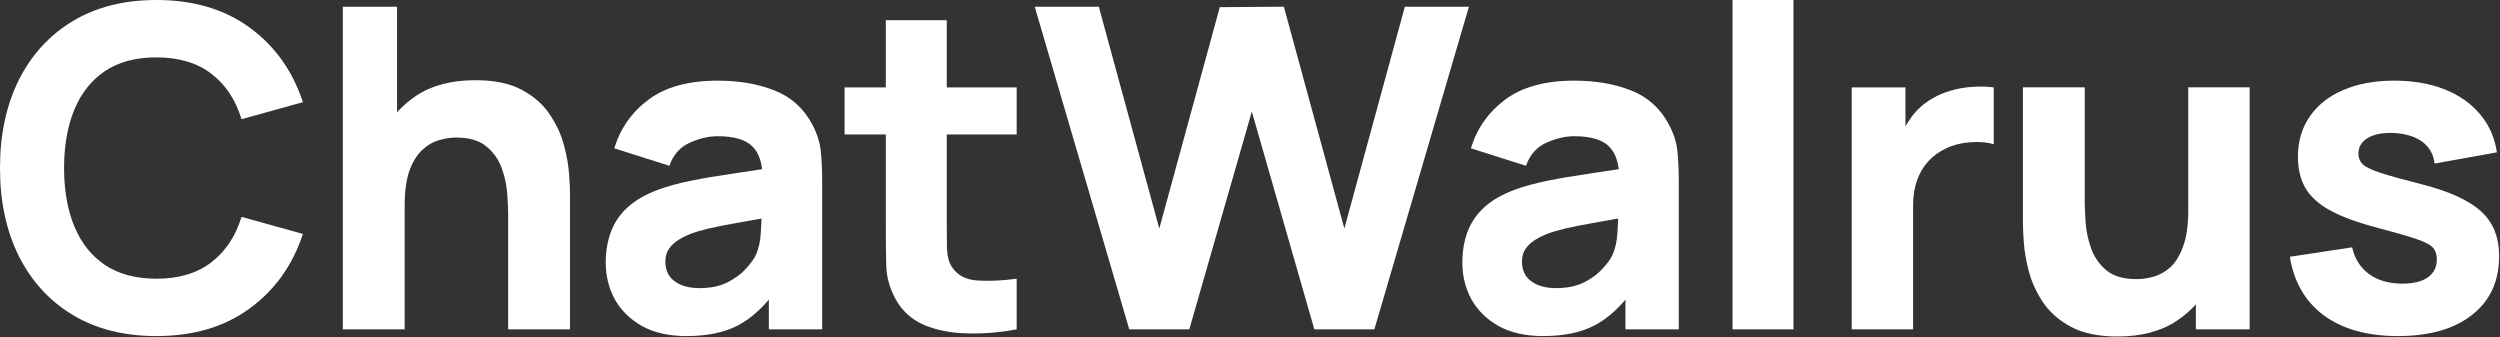 <svg width="445" height="60" viewBox="0 0 445 60" fill="none" xmlns="http://www.w3.org/2000/svg">
<rect x="0" y="0" width="445" height="60" fill="#333333" stroke="none"/>
<path d="M426.816 59.819C421.392 59.819 417.006 58.596 413.656 56.15C410.333 53.678 408.312 50.195 407.594 45.702L418.681 44.026C419.132 46.047 420.129 47.629 421.673 48.772C423.24 49.915 425.221 50.487 427.615 50.487C429.582 50.487 431.096 50.115 432.161 49.37C433.224 48.599 433.755 47.536 433.755 46.18C433.755 45.329 433.542 44.651 433.118 44.146C432.692 43.614 431.735 43.096 430.246 42.591C428.783 42.086 426.497 41.421 423.387 40.597C419.876 39.693 417.072 38.683 414.972 37.566C412.871 36.449 411.356 35.12 410.425 33.578C409.495 32.009 409.03 30.122 409.03 27.915C409.03 25.15 409.734 22.757 411.144 20.737C412.553 18.689 414.533 17.121 417.086 16.031C419.665 14.914 422.695 14.356 426.179 14.356C429.555 14.356 432.545 14.874 435.151 15.911C437.757 16.948 439.857 18.424 441.452 20.338C443.073 22.252 444.071 24.512 444.444 27.117L433.357 29.111C433.171 27.516 432.479 26.253 431.284 25.323C430.086 24.392 428.465 23.847 426.417 23.688C424.424 23.555 422.816 23.821 421.593 24.485C420.395 25.15 419.798 26.107 419.798 27.357C419.798 28.101 420.049 28.726 420.555 29.231C421.087 29.736 422.164 30.255 423.786 30.786C425.434 31.318 427.933 32.009 431.284 32.86C434.552 33.711 437.171 34.708 439.139 35.851C441.133 36.968 442.582 38.324 443.486 39.919C444.391 41.487 444.842 43.388 444.842 45.622C444.842 50.035 443.246 53.505 440.056 56.03C436.865 58.556 432.452 59.819 426.816 59.819Z" fill="white"/>
<path d="M376.907 59.897C373.531 59.897 370.779 59.326 368.652 58.183C366.526 57.039 364.864 55.59 363.667 53.836C362.497 52.081 361.66 50.26 361.155 48.372C360.65 46.458 360.344 44.716 360.238 43.148C360.131 41.579 360.078 40.436 360.078 39.718V15.551H371.085V35.89C371.085 36.873 371.138 38.136 371.245 39.678C371.351 41.194 371.684 42.722 372.241 44.264C372.799 45.806 373.704 47.096 374.953 48.133C376.23 49.17 378.024 49.688 380.338 49.688C381.268 49.688 382.265 49.542 383.328 49.249C384.392 48.957 385.388 48.399 386.32 47.575C387.25 46.724 388.007 45.487 388.593 43.866C389.204 42.217 389.51 40.064 389.51 37.405L395.731 40.356C395.731 43.759 395.039 46.95 393.658 49.927C392.274 52.905 390.187 55.311 387.395 57.146C384.631 58.98 381.135 59.897 376.907 59.897ZM390.866 58.621V44.344H389.51V15.551H400.437V58.621H390.866Z" fill="white"/>
<path d="M329.602 58.624V15.554H339.173V26.082L338.135 24.726C338.694 23.237 339.438 21.882 340.368 20.659C341.3 19.436 342.443 18.425 343.799 17.628C344.836 16.99 345.966 16.498 347.189 16.152C348.412 15.78 349.675 15.554 350.977 15.474C352.28 15.368 353.583 15.395 354.886 15.554V25.683C353.688 25.311 352.293 25.192 350.698 25.325C349.129 25.431 347.706 25.79 346.431 26.401C345.155 26.986 344.077 27.77 343.2 28.754C342.323 29.711 341.659 30.855 341.207 32.184C340.754 33.487 340.528 34.962 340.528 36.611V58.624H329.602Z" fill="white"/>
<path d="M308.391 58.624V0H319.239V58.624H308.391Z" fill="white"/>
<path d="M274.656 59.819C271.571 59.819 268.953 59.234 266.8 58.064C264.672 56.868 263.051 55.286 261.933 53.319C260.843 51.325 260.299 49.131 260.299 46.738C260.299 44.745 260.605 42.923 261.216 41.275C261.828 39.627 262.812 38.177 264.168 36.928C265.549 35.652 267.398 34.588 269.71 33.737C271.306 33.153 273.206 32.634 275.413 32.182C277.621 31.73 280.12 31.305 282.911 30.906C285.703 30.481 288.773 30.015 292.124 29.51L288.215 31.664C288.215 29.111 287.603 27.237 286.38 26.041C285.157 24.844 283.11 24.246 280.238 24.246C278.644 24.246 276.982 24.632 275.253 25.403C273.526 26.174 272.316 27.543 271.624 29.51L261.815 26.4C262.905 22.837 264.952 19.939 267.955 17.706C270.96 15.473 275.055 14.356 280.238 14.356C284.042 14.356 287.418 14.941 290.368 16.111C293.32 17.28 295.553 19.301 297.069 22.172C297.919 23.768 298.424 25.363 298.583 26.958C298.743 28.553 298.823 30.334 298.823 32.302V58.623H289.332V49.769L290.688 51.604C288.588 54.502 286.315 56.602 283.869 57.905C281.448 59.181 278.378 59.819 274.656 59.819ZM276.969 51.285C278.962 51.285 280.638 50.939 281.994 50.248C283.376 49.53 284.466 48.719 285.263 47.815C286.087 46.911 286.646 46.154 286.939 45.542C287.498 44.372 287.816 43.016 287.896 41.474C288.002 39.906 288.055 38.603 288.055 37.566L291.245 38.364C288.029 38.895 285.423 39.347 283.428 39.719C281.435 40.065 279.827 40.384 278.604 40.677C277.381 40.969 276.303 41.288 275.373 41.634C274.31 42.059 273.446 42.524 272.782 43.029C272.143 43.508 271.664 44.04 271.346 44.625C271.053 45.21 270.907 45.861 270.907 46.579C270.907 47.563 271.146 48.413 271.624 49.131C272.13 49.822 272.835 50.354 273.739 50.726C274.642 51.099 275.719 51.285 276.969 51.285Z" fill="white"/>
<path d="M201.01 58.622L184.18 1.195H195.587L206.354 40.676L217.122 1.275L228.528 1.195L239.294 40.676L250.063 1.195H261.468L244.638 58.622H233.951L222.824 19.859L211.697 58.622H201.01Z" fill="white"/>
<path d="M180.966 58.624C177.988 59.182 175.063 59.422 172.192 59.342C169.347 59.289 166.794 58.797 164.535 57.867C162.3 56.909 160.599 55.381 159.43 53.28C158.366 51.313 157.809 49.319 157.754 47.298C157.701 45.251 157.676 42.938 157.676 40.359V3.59H168.523V39.721C168.523 41.396 168.536 42.911 168.563 44.267C168.616 45.597 168.894 46.66 169.4 47.458C170.357 48.973 171.886 49.797 173.986 49.93C176.086 50.063 178.412 49.957 180.966 49.611V58.624ZM150.338 23.929V15.554H180.966V23.929H150.338Z" fill="white"/>
<path d="M122.18 59.819C119.095 59.819 116.476 59.234 114.323 58.064C112.196 56.868 110.574 55.286 109.457 53.319C108.367 51.325 107.822 49.131 107.822 46.738C107.822 44.745 108.128 42.923 108.74 41.275C109.351 39.627 110.334 38.177 111.691 36.928C113.073 35.652 114.92 34.588 117.233 33.737C118.829 33.153 120.729 32.634 122.937 32.182C125.143 31.73 127.643 31.305 130.435 30.906C133.227 30.481 136.297 30.015 139.646 29.51L135.738 31.664C135.738 29.111 135.127 27.237 133.904 26.041C132.681 24.844 130.633 24.246 127.762 24.246C126.167 24.246 124.506 24.632 122.777 25.403C121.049 26.174 119.839 27.543 119.148 29.51L109.338 26.4C110.428 22.837 112.474 19.939 115.479 17.706C118.483 15.473 122.578 14.356 127.762 14.356C131.563 14.356 134.941 14.941 137.891 16.111C140.843 17.28 143.076 19.301 144.592 22.172C145.442 23.768 145.948 25.363 146.106 26.958C146.266 28.553 146.347 30.334 146.347 32.302V58.623H136.856V49.769L138.211 51.604C136.111 54.502 133.836 56.602 131.392 57.905C128.972 59.181 125.901 59.819 122.18 59.819ZM124.493 51.285C126.486 51.285 128.162 50.939 129.518 50.248C130.899 49.53 131.989 48.719 132.786 47.815C133.611 46.911 134.169 46.154 134.462 45.542C135.021 44.372 135.34 43.016 135.42 41.474C135.525 39.906 135.578 38.603 135.578 37.566L138.768 38.364C135.552 38.895 132.946 39.347 130.952 39.719C128.959 40.065 127.35 40.384 126.127 40.677C124.904 40.969 123.827 41.288 122.897 41.634C121.834 42.059 120.969 42.524 120.305 43.029C119.666 43.508 119.188 44.04 118.869 44.625C118.576 45.21 118.431 45.861 118.431 46.579C118.431 47.563 118.669 48.413 119.148 49.131C119.654 49.822 120.358 50.354 121.262 50.726C122.165 51.099 123.243 51.285 124.493 51.285Z" fill="white"/>
<path d="M90.453 58.622V38.284C90.453 37.3 90.4 36.05 90.293 34.535C90.188 32.993 89.855 31.451 89.296 29.909C88.739 28.367 87.822 27.077 86.544 26.04C85.296 25.004 83.514 24.485 81.201 24.485C80.271 24.485 79.273 24.631 78.211 24.924C77.146 25.216 76.149 25.788 75.219 26.639C74.289 27.463 73.517 28.686 72.906 30.308C72.321 31.929 72.028 34.083 72.028 36.768L65.808 33.817C65.808 30.414 66.498 27.224 67.881 24.246C69.264 21.268 71.337 18.862 74.103 17.028C76.893 15.193 80.404 14.276 84.631 14.276C88.007 14.276 90.759 14.848 92.886 15.991C95.012 17.134 96.661 18.583 97.831 20.338C99.027 22.093 99.879 23.927 100.383 25.841C100.889 27.729 101.195 29.457 101.3 31.026C101.407 32.594 101.46 33.737 101.46 34.455V58.622H90.453ZM61.022 58.622V1.195H70.673V30.706H72.028V58.622H61.022Z" fill="white"/>
<path d="M27.836 59.82C22.093 59.82 17.135 58.571 12.961 56.071C8.813 53.572 5.61 50.076 3.35 45.583C1.117 41.09 0 35.866 0 29.91C0 23.955 1.117 18.73 3.35 14.237C5.61 9.744 8.813 6.248 12.961 3.749C17.135 1.25 22.093 0 27.836 0C34.43 0 39.959 1.635 44.427 4.905C48.92 8.176 52.083 12.602 53.918 18.186L42.991 21.216C41.926 17.733 40.132 15.035 37.608 13.121C35.081 11.18 31.824 10.21 27.836 10.21C24.195 10.21 21.15 11.02 18.704 12.642C16.284 14.264 14.463 16.55 13.24 19.502C12.017 22.453 11.406 25.922 11.406 29.91C11.406 33.898 12.017 37.368 13.24 40.319C14.463 43.27 16.284 45.556 18.704 47.178C21.15 48.8 24.195 49.611 27.836 49.611C31.824 49.611 35.081 48.64 37.608 46.7C40.132 44.759 41.926 42.06 42.991 38.604L53.918 41.635C52.083 47.218 48.92 51.645 44.427 54.915C39.959 58.185 34.43 59.82 27.836 59.82Z" fill="white"/>
</svg>
